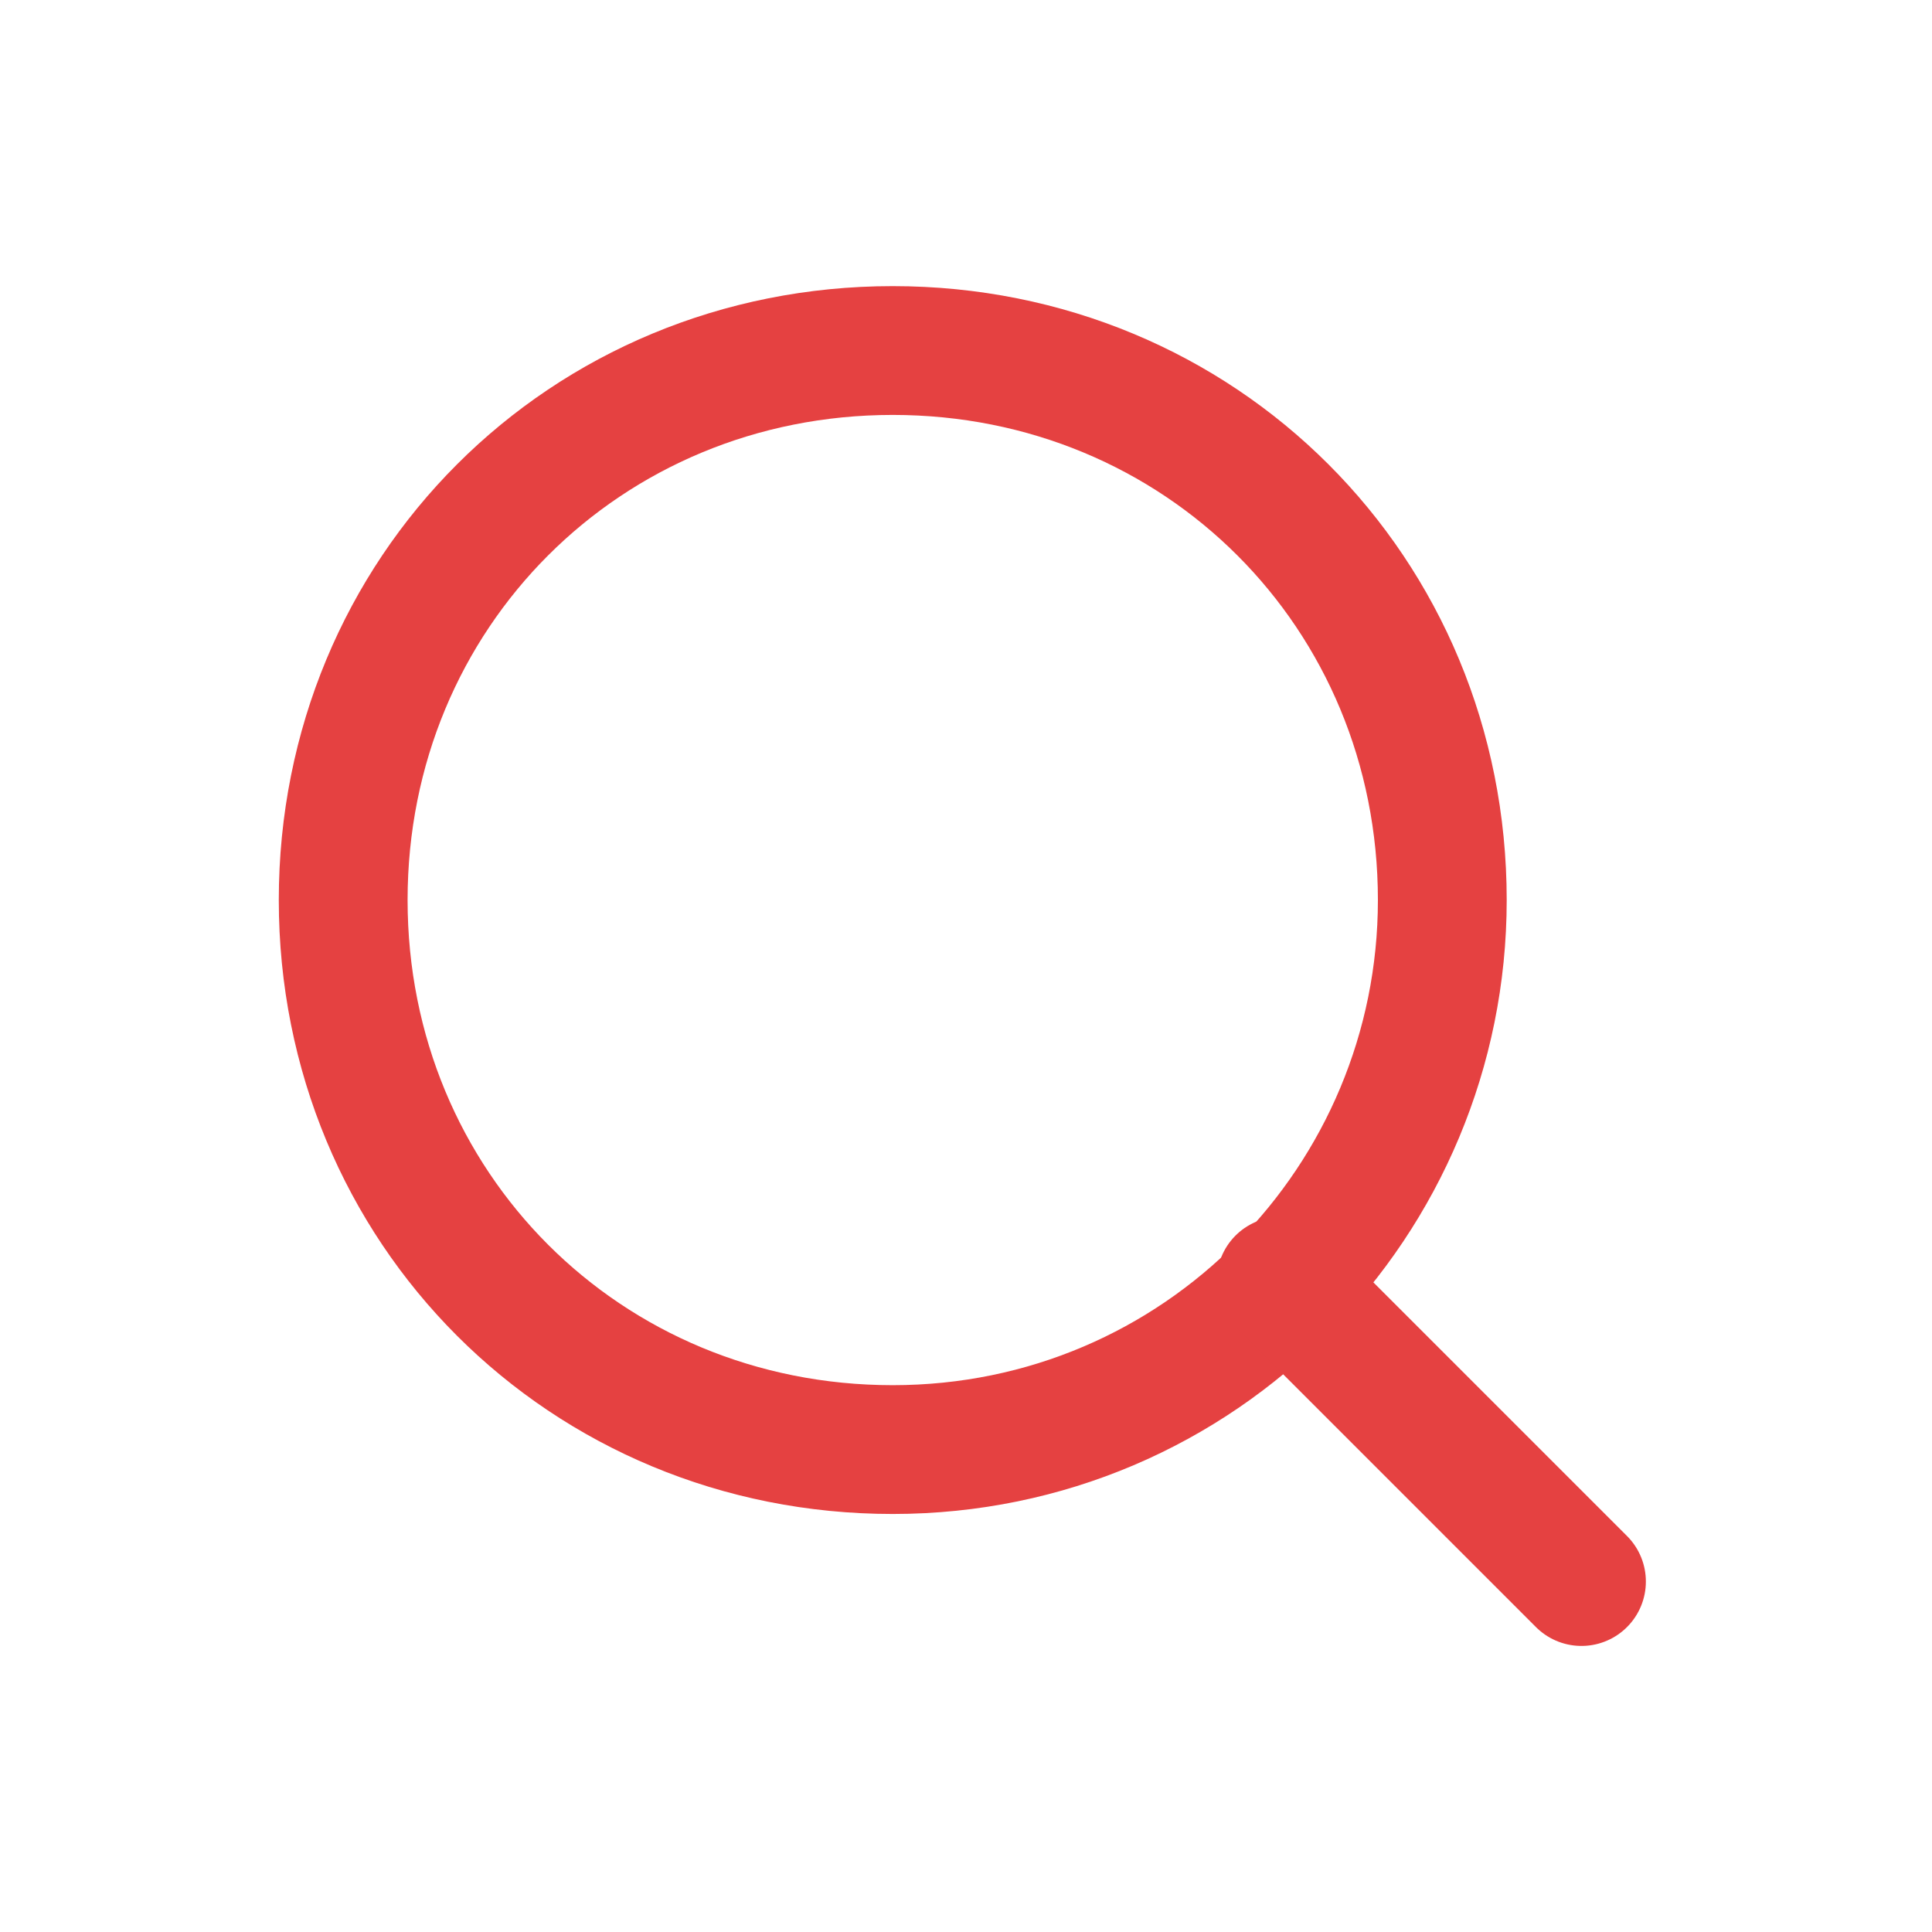 <svg width="30" height="30" viewBox="0 0 30 30" fill="none" xmlns="http://www.w3.org/2000/svg">
<path d="M22.396 13.976C22.396 18.641 18.641 22.509 13.862 22.509C9.084 22.509 5.329 18.755 5.329 13.976C5.329 9.197 9.084 5.443 13.862 5.443C18.641 5.443 22.396 9.197 22.396 13.976Z" stroke="#E54141" stroke-width="2" stroke-linecap="round" stroke-linejoin="round"/>
<path d="M24.557 24.558L19.892 19.893" stroke="#E54141" stroke-width="2" stroke-linecap="round" stroke-linejoin="round"/>
</svg>
